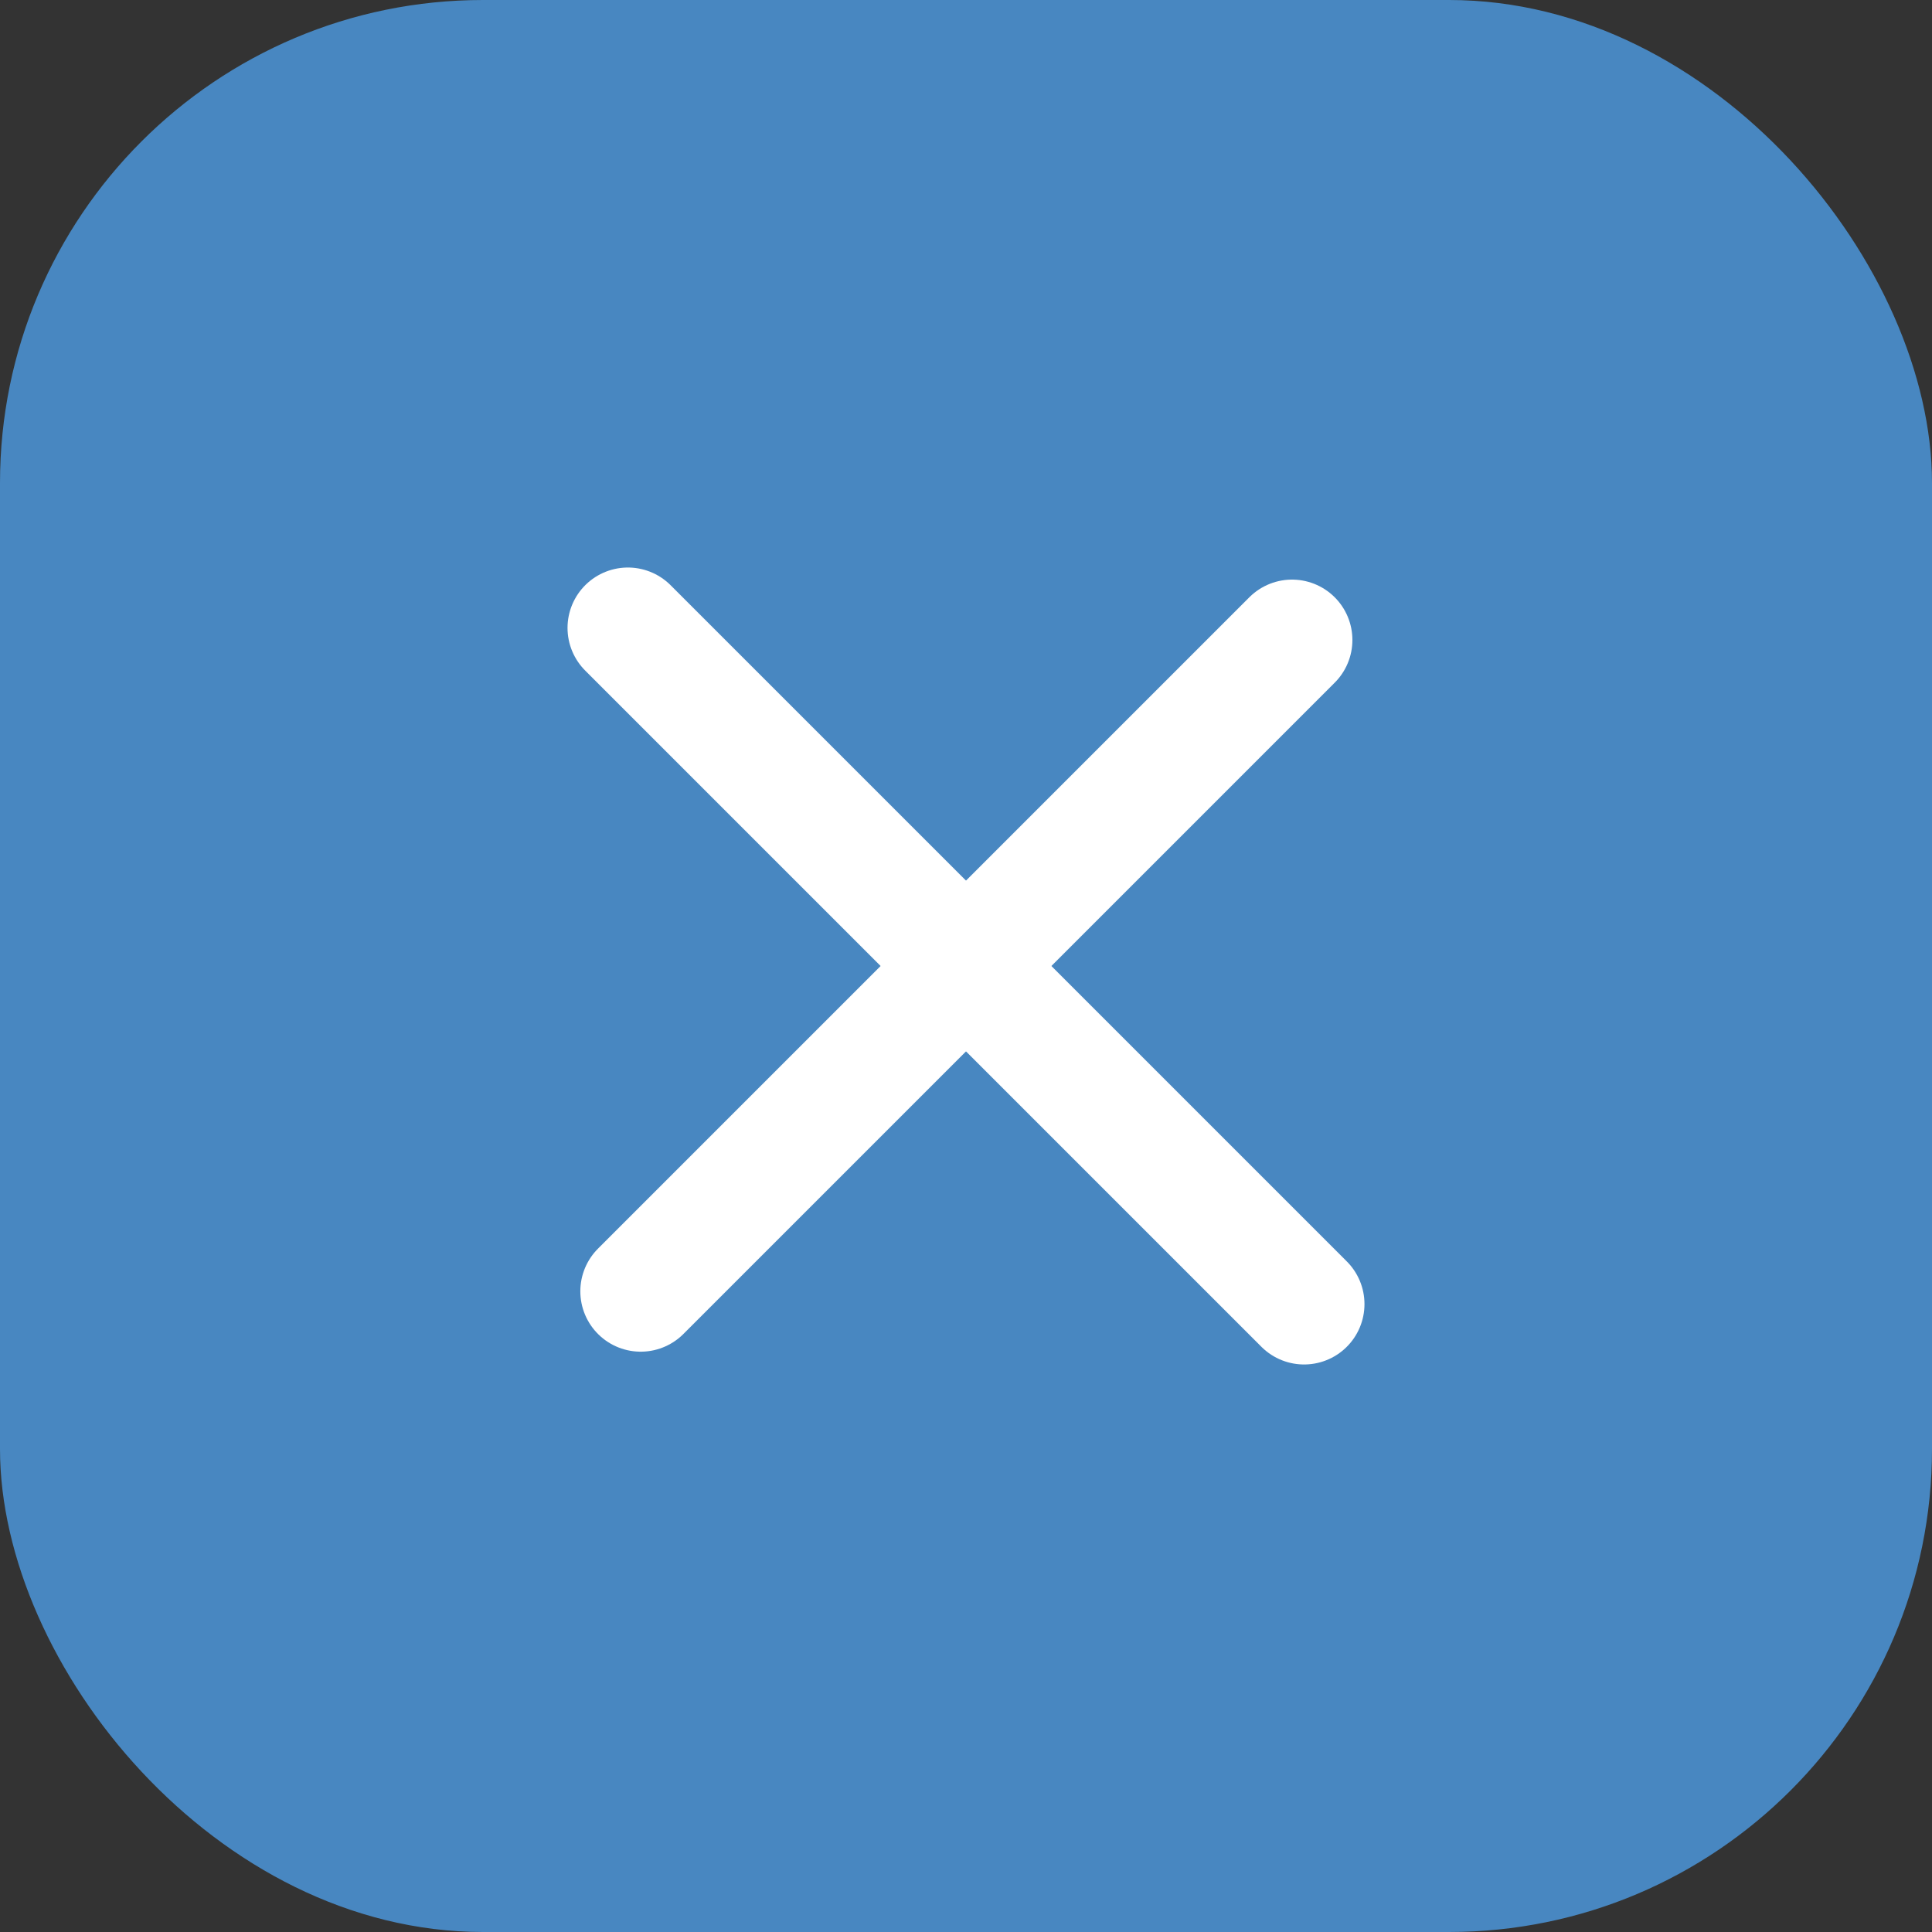 <svg id="close" xmlns="http://www.w3.org/2000/svg" width="80" height="80" viewBox="0 0 80 80">
  <rect x="0" y="0" width="80" height="80" fill="#333333" stroke="none"/>
  <defs>
    <style>
      .cls-1 {
        fill: #4887c1;
      }

      .cls-2 {
        fill: none;
        stroke: #fff;
        stroke-linecap: round;
        stroke-width: 5px;
        fill-rule: evenodd;
      }
    </style>
  </defs>
  <rect id="角丸長方形_968" data-name="角丸長方形 968" class="cls-1" width="80" height="80" rx="20" ry="20"/>
  <g id="グループ_40" data-name="グループ 40">
    <path id="シェイプ_969" data-name="シェイプ 969" class="cls-2" d="M2028,3470l28,28" transform="translate(-2002 -3444)"/>
    <path id="シェイプ_969_のコピー" data-name="シェイプ 969 のコピー" class="cls-2" d="M2055.5,3470.5l-26.97,26.97" transform="translate(-2002 -3444)"/>
  </g>
</svg>
